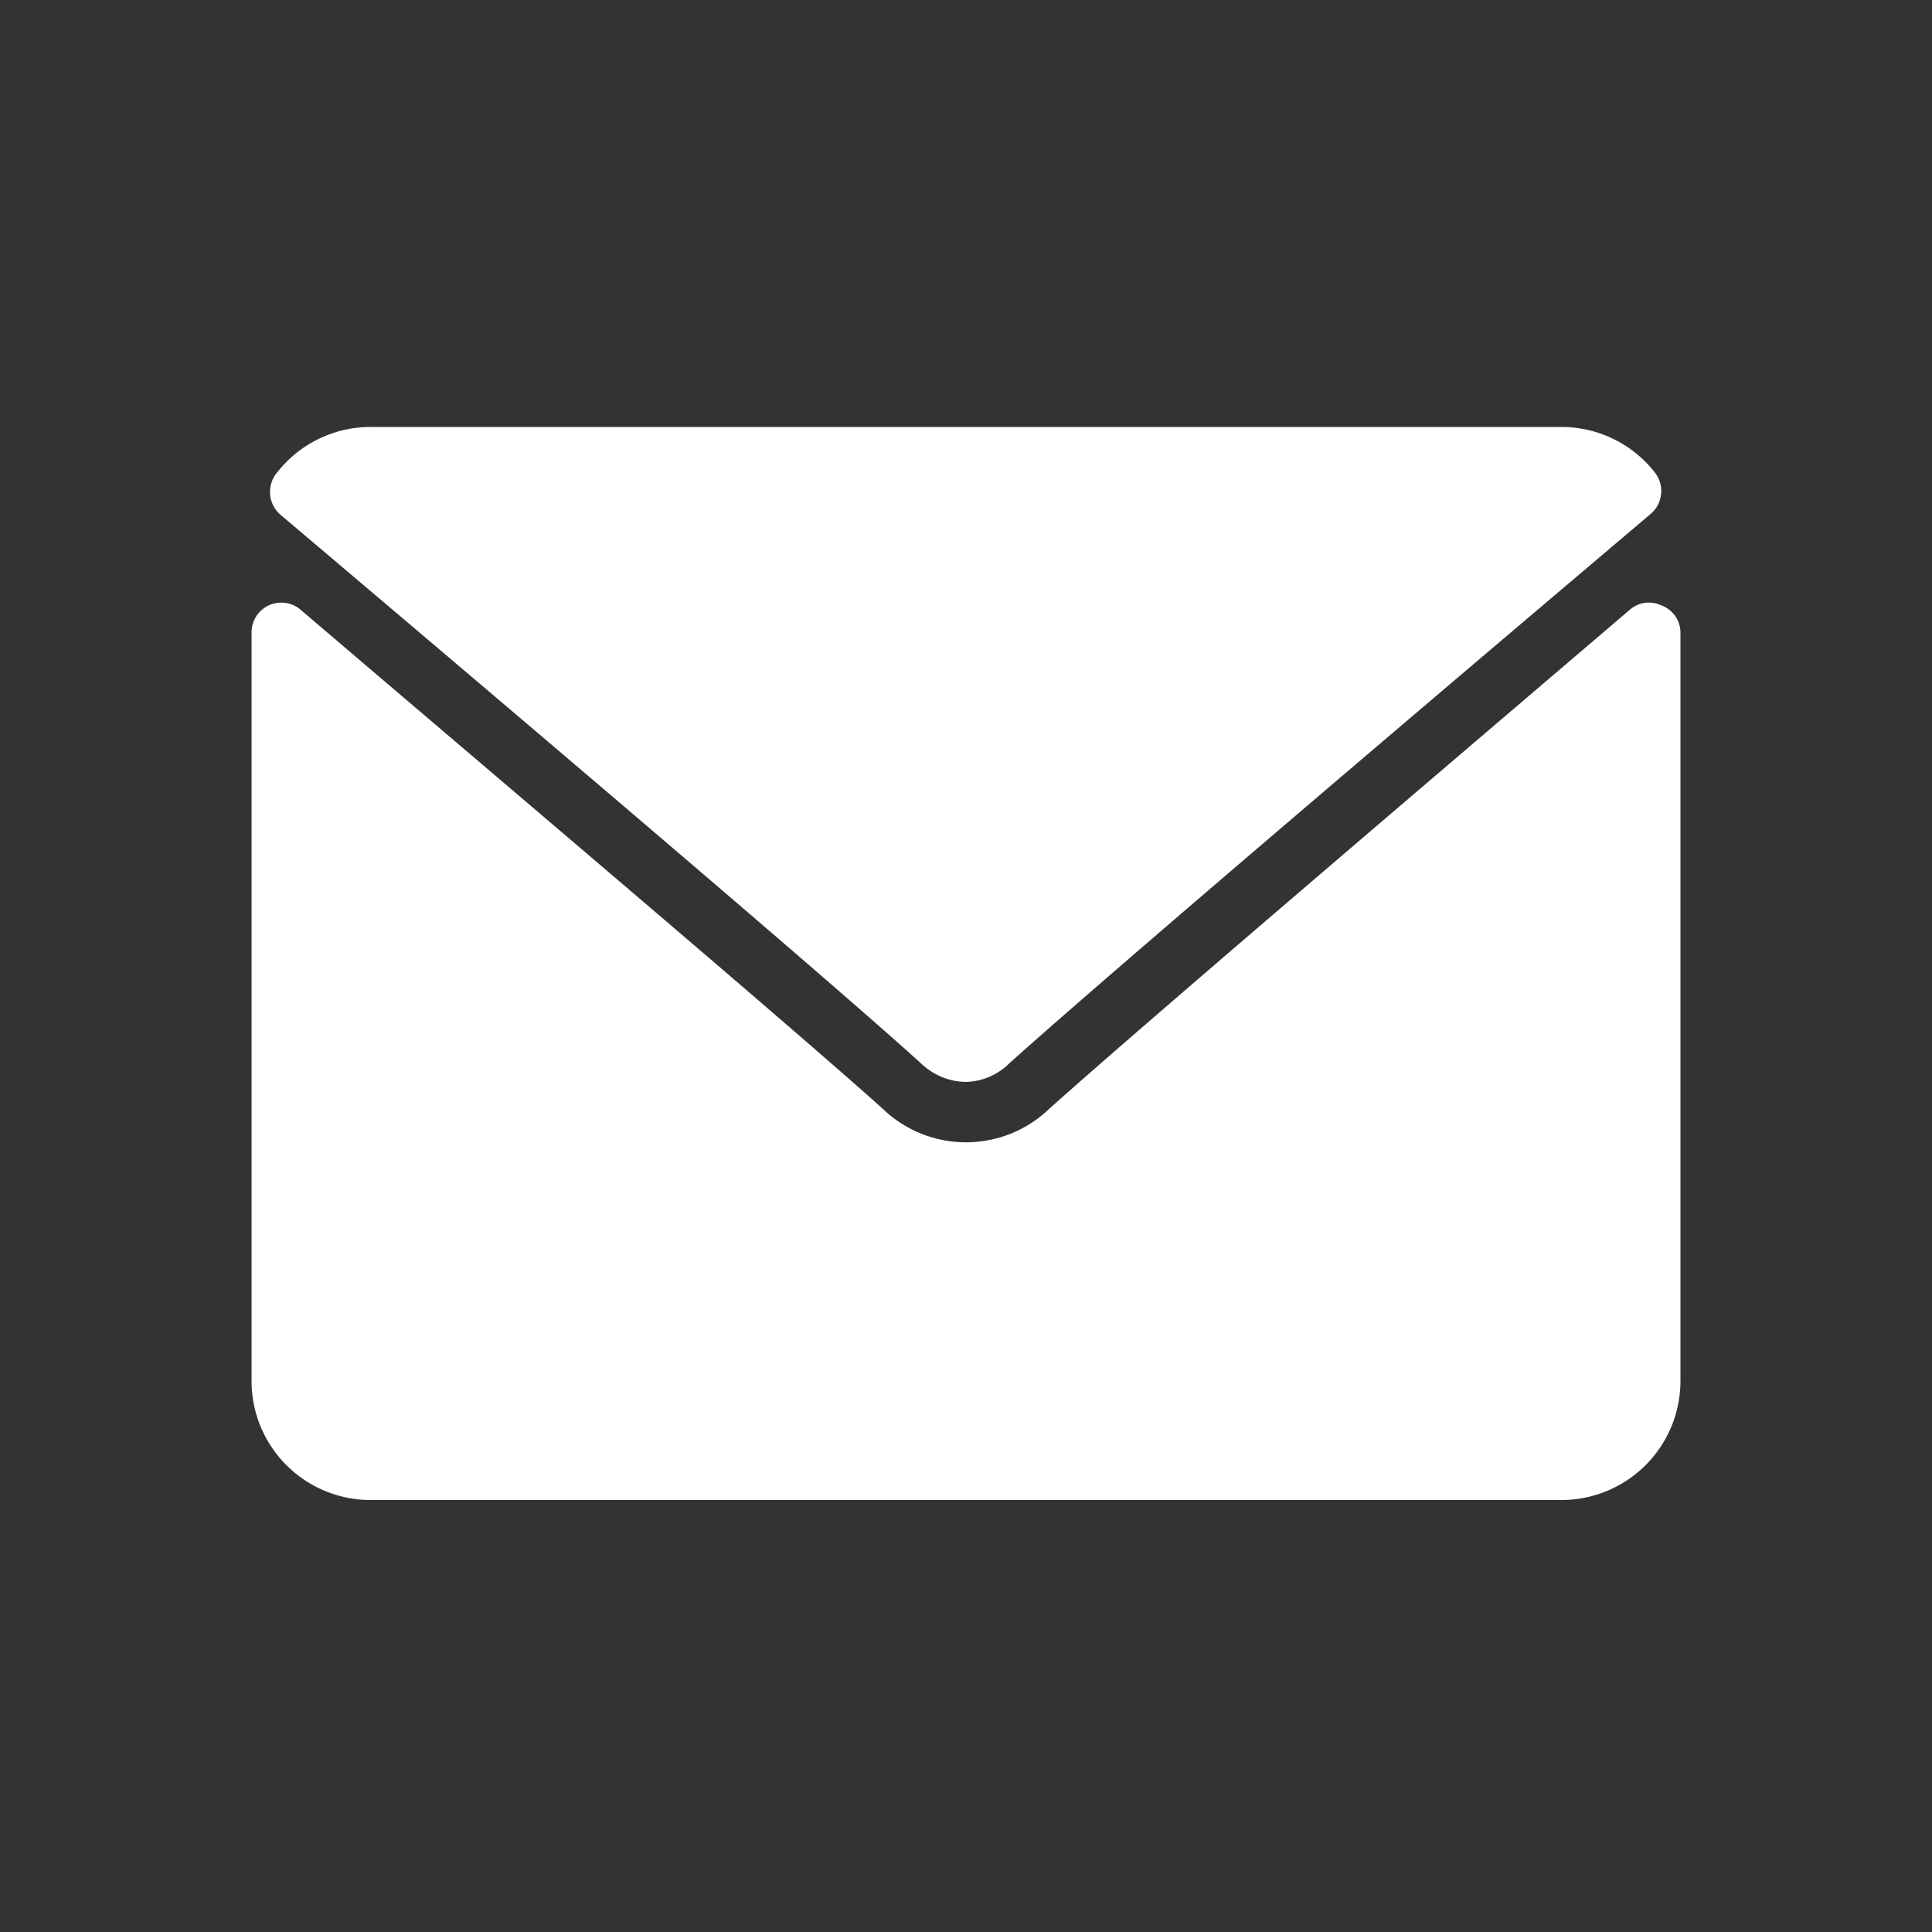 <svg id="レイヤー_1" data-name="レイヤー 1" xmlns="http://www.w3.org/2000/svg" viewBox="0 0 50 50"><rect x="0" y="0" width="50" height="50" fill="#333333" stroke="none"/><defs><style>.cls-1{fill:#fff;}</style></defs><title>cta_mail</title><path class="cls-1" d="M7.28,13.34c5.08,4.3,14,11.86,16.6,14.22A1.7,1.7,0,0,0,25,28a1.65,1.65,0,0,0,1.12-.48c2.62-2.36,11.52-9.92,16.6-14.22a.78.78,0,0,0,.11-1.07,3.07,3.07,0,0,0-2.42-1.18H9.59a3.07,3.07,0,0,0-2.42,1.18A.78.78,0,0,0,7.28,13.34Z"/><path class="cls-1" d="M43,15.67a.75.75,0,0,0-.82.11C36.59,20.55,29.41,26.67,27.15,28.7a3.11,3.11,0,0,1-4.3,0c-2.41-2.17-10.48-9-15.07-12.92a.77.77,0,0,0-1.27.59V35.74a3.08,3.08,0,0,0,3.08,3.08H40.41a3.08,3.08,0,0,0,3.08-3.08V16.37A.75.75,0,0,0,43,15.67Z"/></svg>